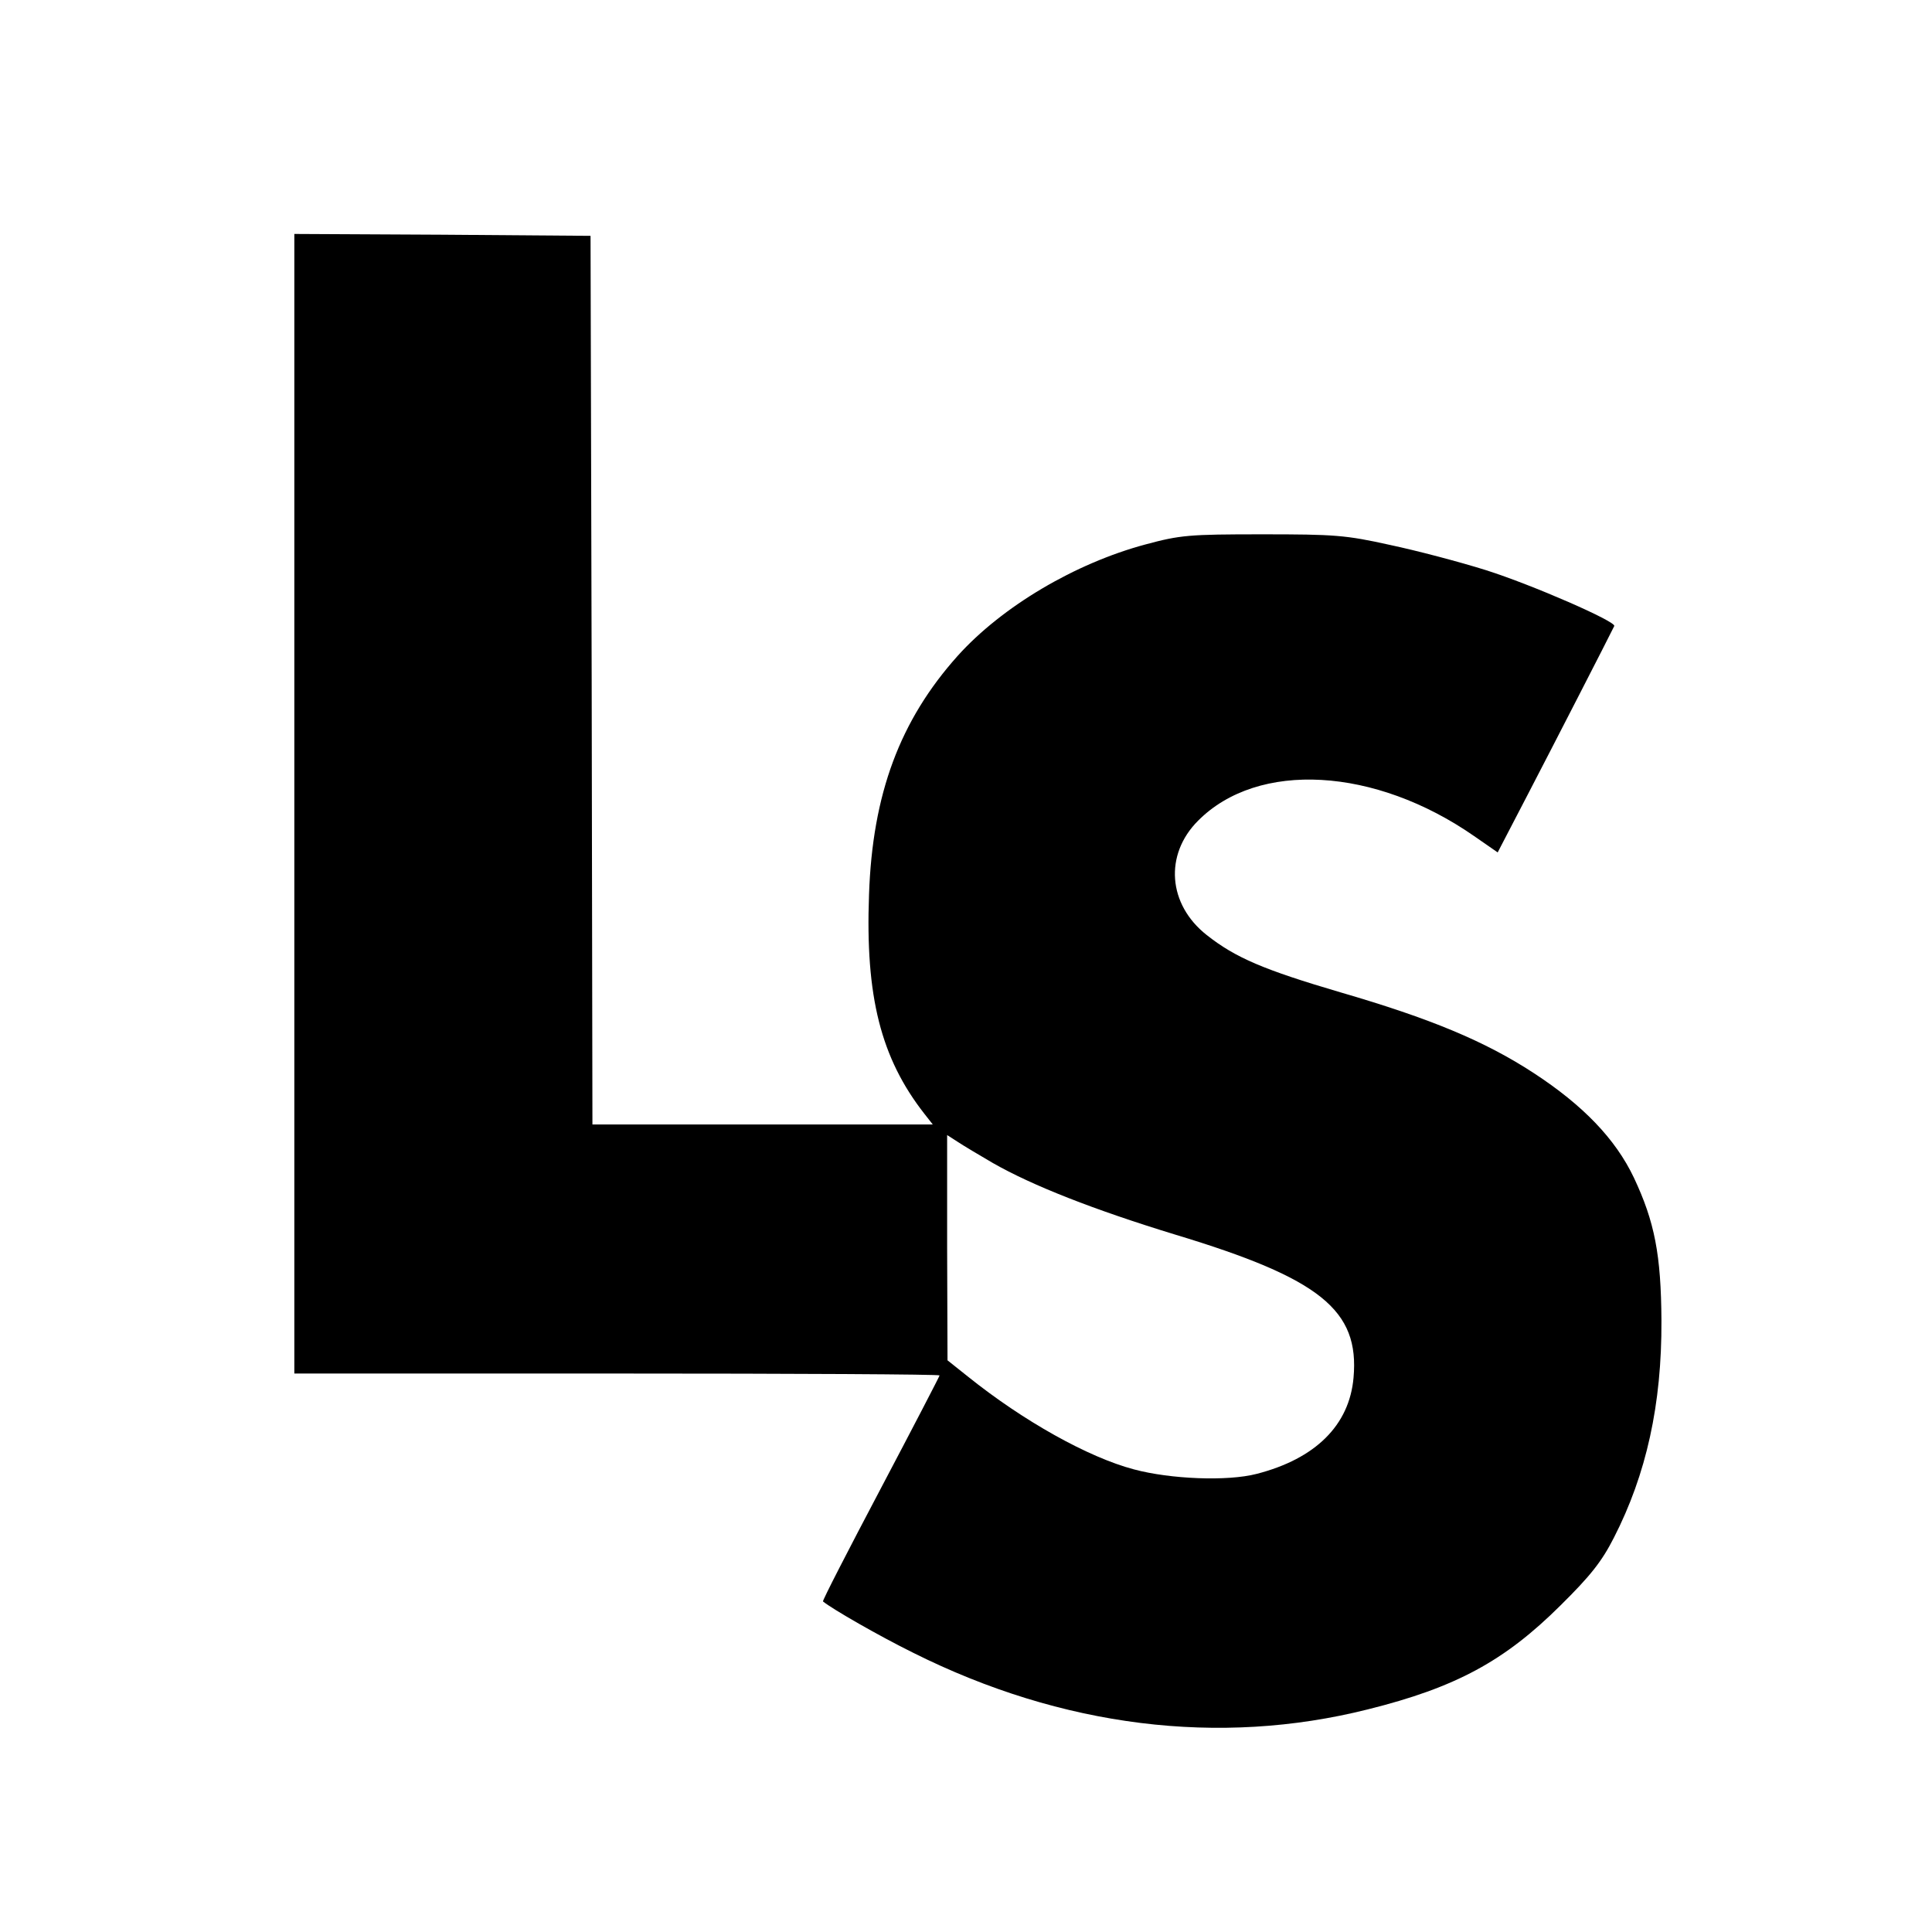 <?xml version="1.0" standalone="no"?>
<!DOCTYPE svg PUBLIC "-//W3C//DTD SVG 20010904//EN"
 "http://www.w3.org/TR/2001/REC-SVG-20010904/DTD/svg10.dtd">
<svg version="1.0" xmlns="http://www.w3.org/2000/svg"
 width="512pt" height="512pt" viewBox="0 0 512 512"
 preserveAspectRatio="xMidYMid meet">
<g transform="translate(0,512) scale(0.1,-0.1)"
fill="#000000" stroke="none">
<path d="M780 2990 l0 -1510 855 0 c470 0 855 -2 855 -5 0 -2 -70 -137 -156
-300 -86 -163 -155 -297 -153 -299 26 -21 148 -91 239 -136 394 -197 811 -249
1205 -150 233 58 362 128 510 275 80 79 110 117 142 180 86 168 127 353 126
575 -1 175 -18 262 -73 379 -49 103 -135 192 -265 277 -130 85 -275 145 -512
214 -204 60 -279 92 -355 152 -103 81 -113 213 -23 303 159 160 469 142 732
-41 l62 -43 79 152 c64 123 218 423 230 448 5 12 -217 109 -340 148 -70 22
-184 52 -255 67 -117 26 -146 28 -338 28 -195 0 -217 -2 -310 -27 -186 -50
-379 -164 -497 -295 -153 -171 -226 -366 -235 -633 -10 -269 31 -433 147 -581
l22 -28 -451 0 -451 0 -2 1178 -3 1177 -392 3 -393 2 0 -1510z m1851 -952
c105 -60 268 -124 484 -190 384 -116 488 -200 472 -379 -11 -126 -101 -215
-257 -255 -77 -20 -228 -14 -325 12 -121 32 -293 128 -440 246 l-54 43 -1 299
0 298 28 -18 c15 -10 57 -35 93 -56z"/>
</g>
</svg>
